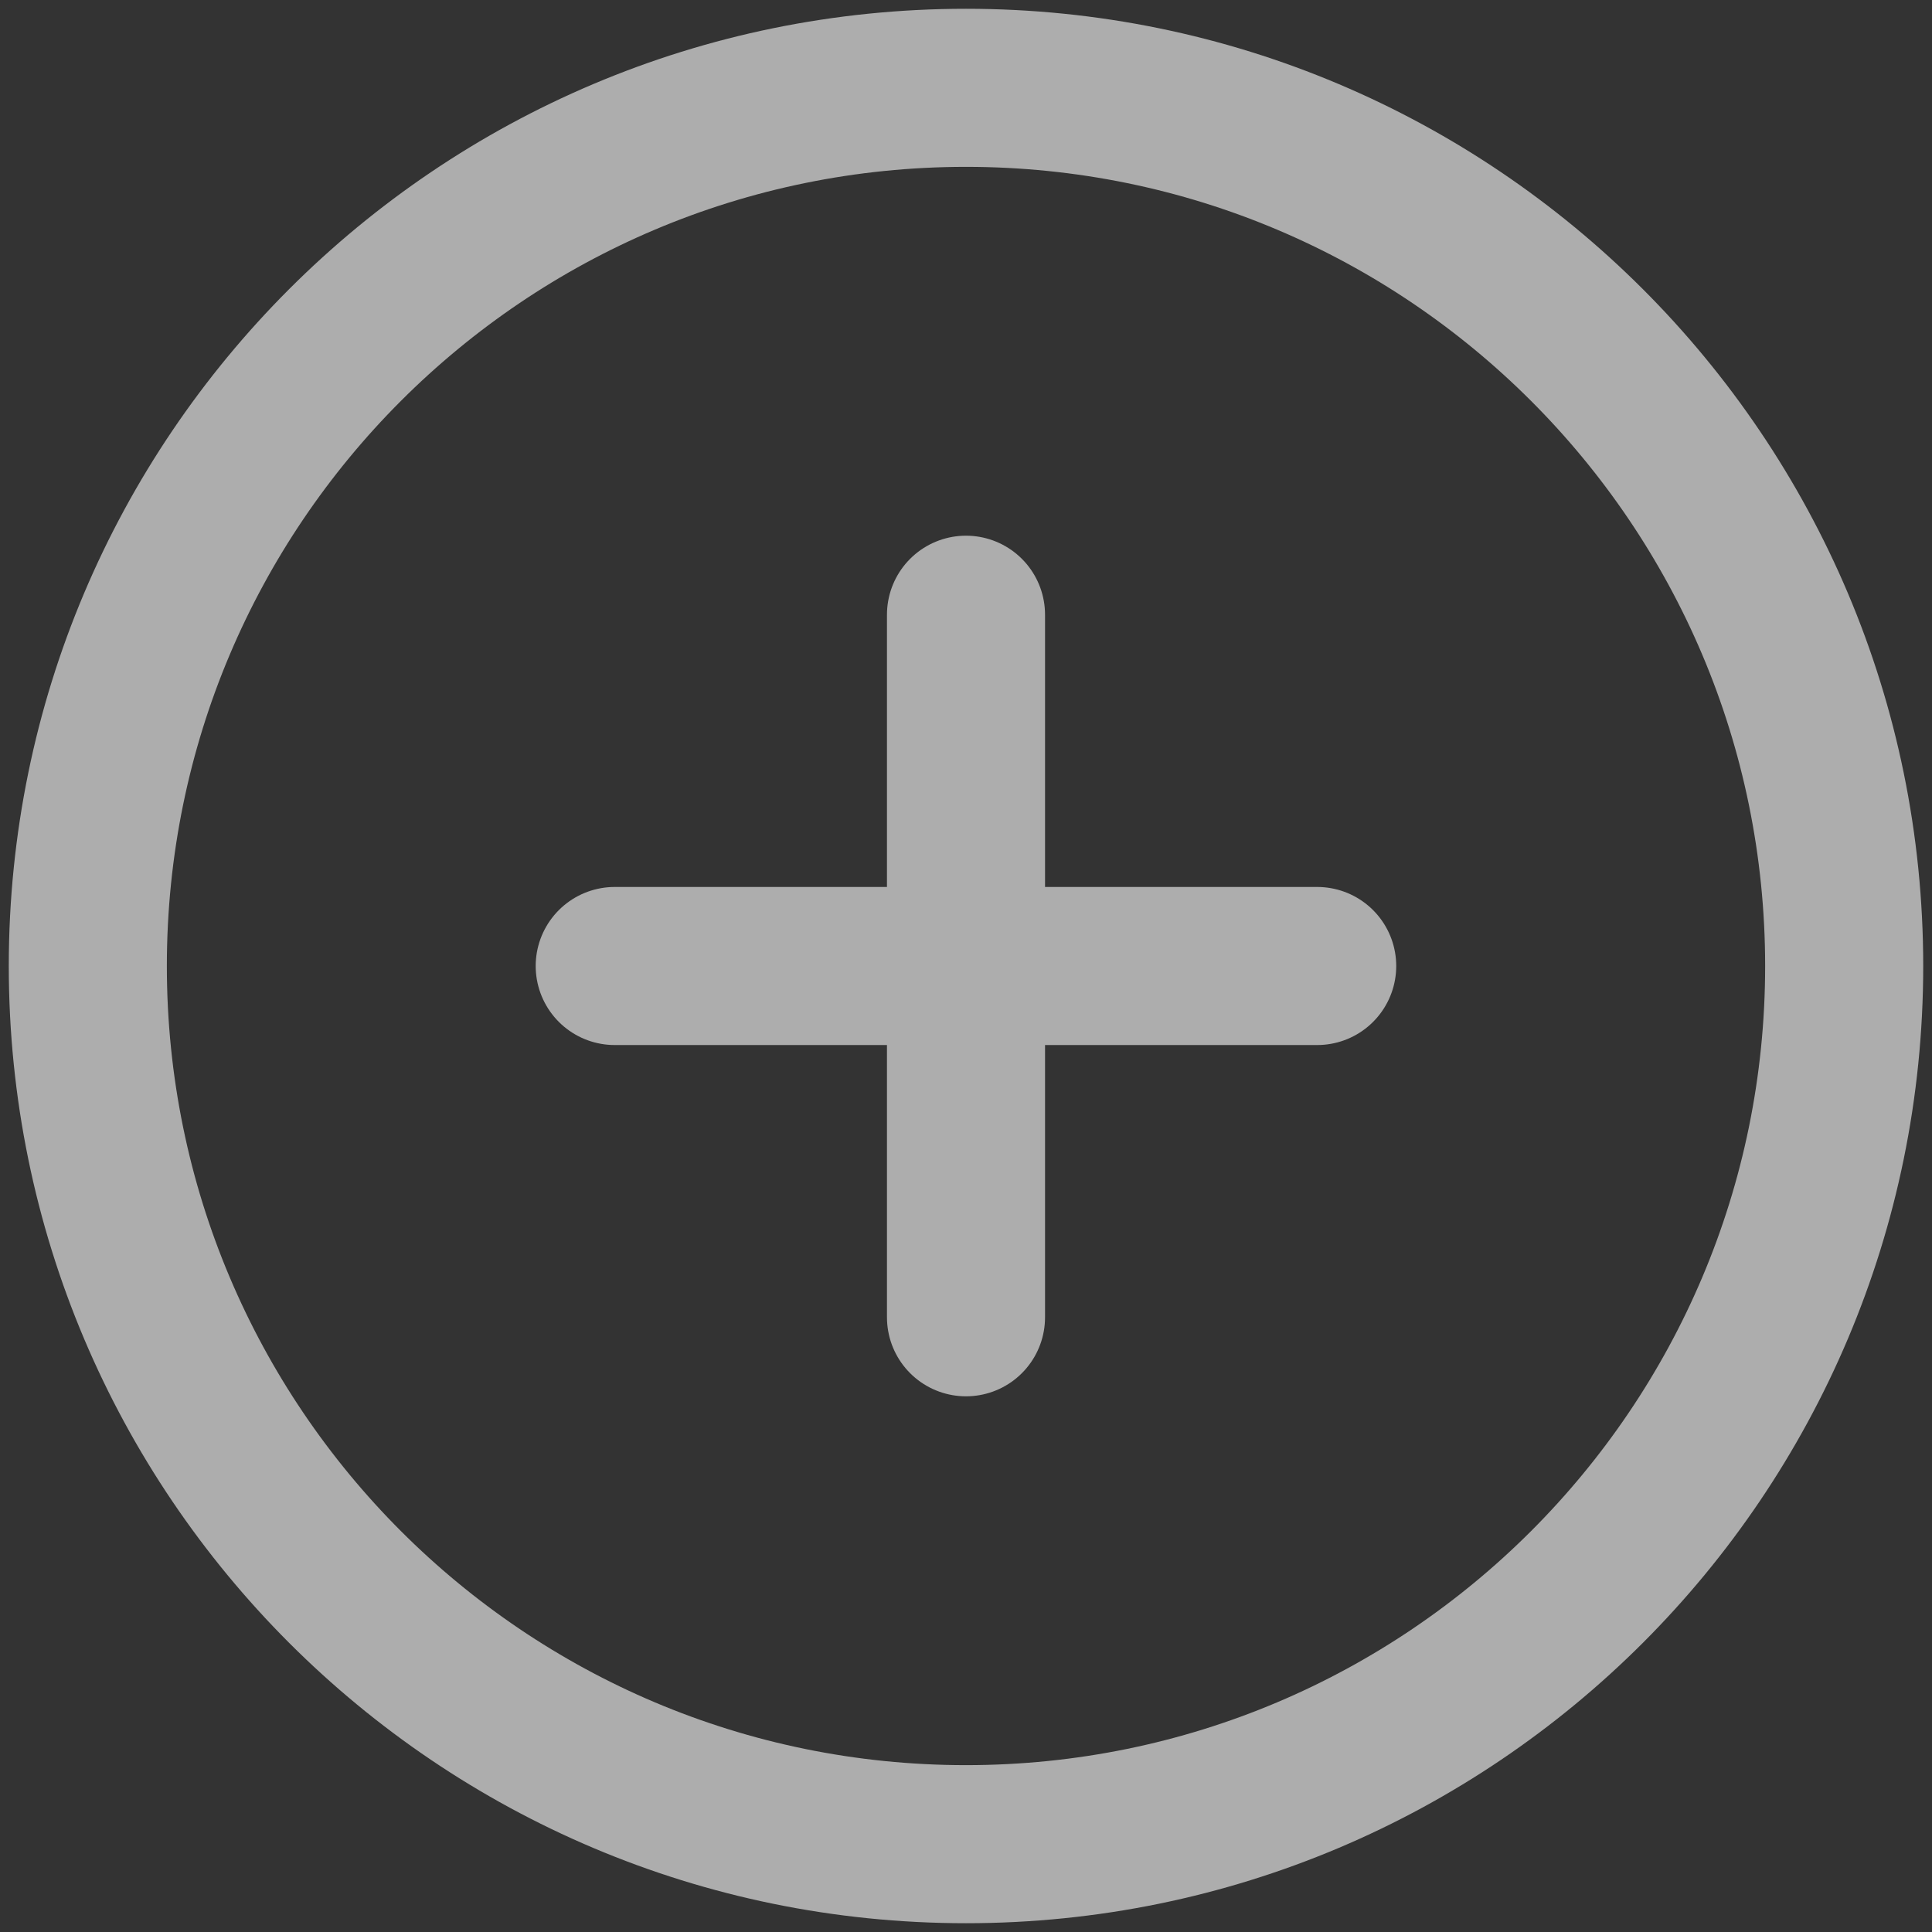 <?xml version="1.0" encoding="UTF-8"?> <svg xmlns="http://www.w3.org/2000/svg" width="22" height="22" viewBox="0 0 22 22" fill="none"><rect x="0" y="0" width="22" height="22" fill="#333333" stroke="none"/> <g opacity="0.6"> <path d="M11 21C16.523 21 21 16.523 21 11C21 5.477 16.523 1 11 1C5.477 1 1 5.477 1 11C1 16.523 5.477 21 11 21Z" stroke="white" stroke-width="1.8" stroke-linecap="round" stroke-linejoin="round"></path> <path d="M11 7V15" stroke="white" stroke-width="1.8" stroke-linecap="round" stroke-linejoin="round"></path> <path d="M7 11H14.999" stroke="white" stroke-width="1.8" stroke-linecap="round" stroke-linejoin="round"></path> </g> </svg> 